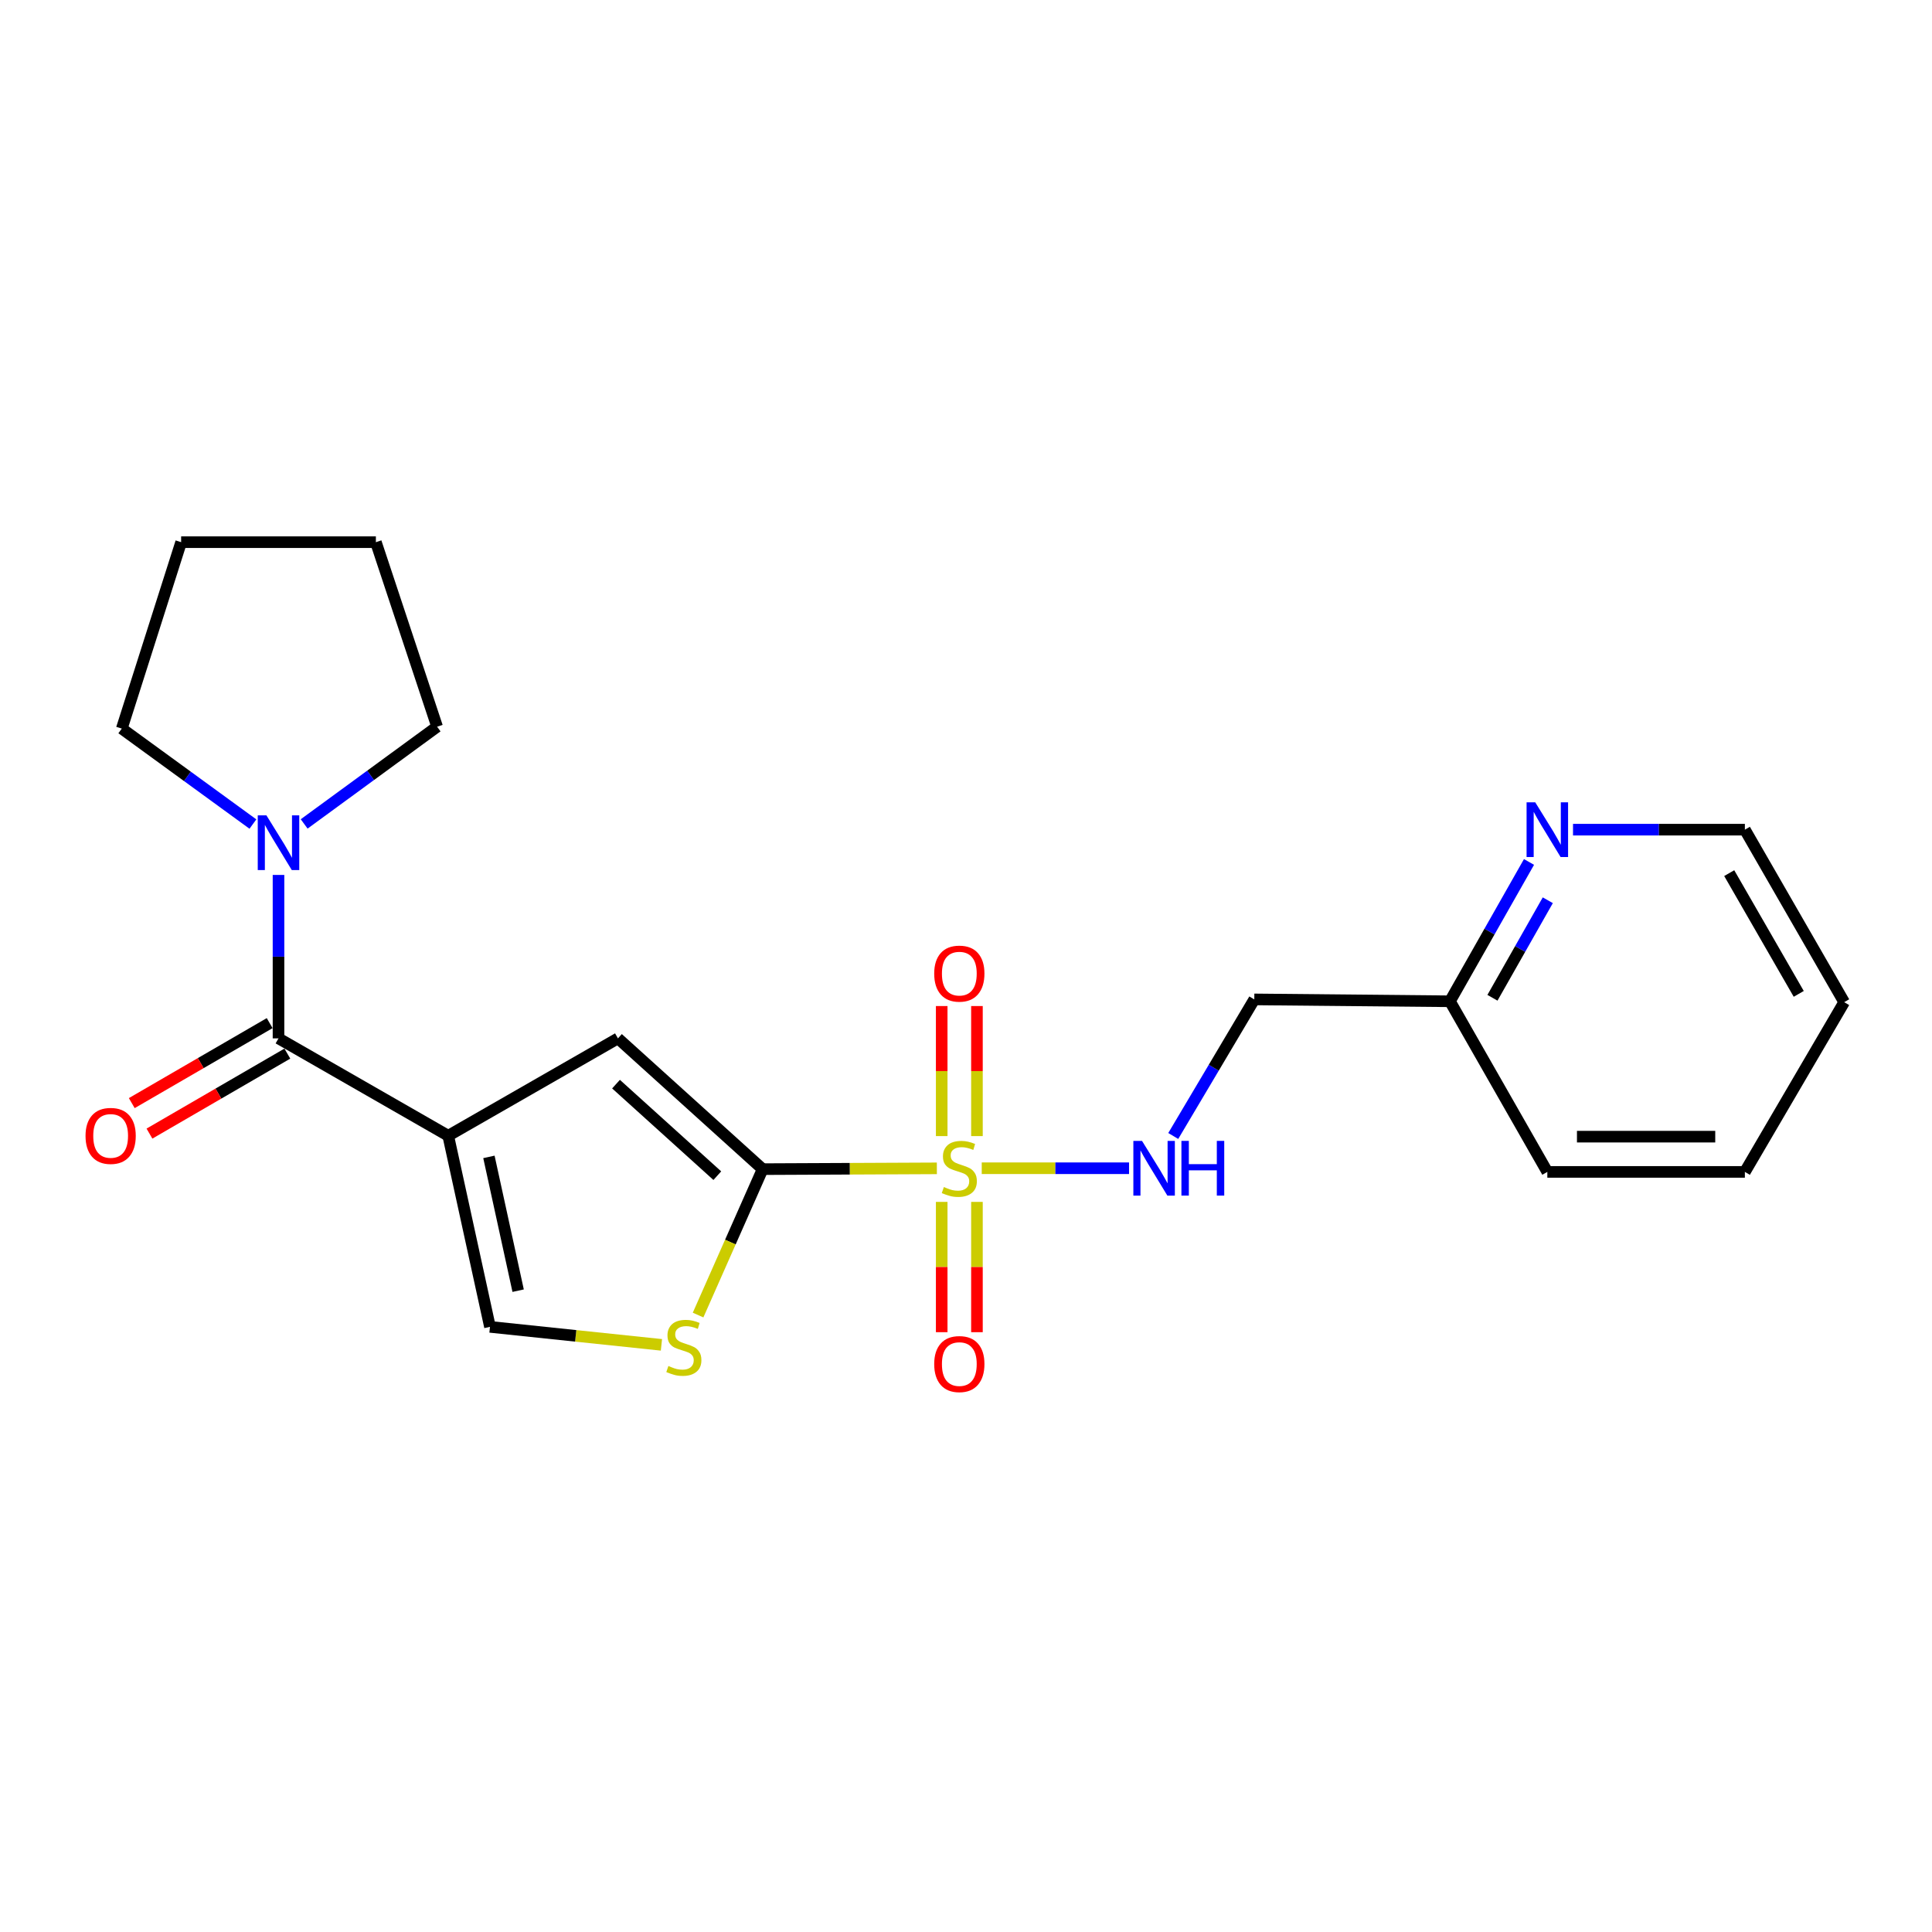 <?xml version='1.0' encoding='iso-8859-1'?>
<svg version='1.1' baseProfile='full'
              xmlns='http://www.w3.org/2000/svg'
                      xmlns:rdkit='http://www.rdkit.org/xml'
                      xmlns:xlink='http://www.w3.org/1999/xlink'
                  xml:space='preserve'
width='1000px' height='1000px' viewBox='0 0 1000 1000'>
<!-- END OF HEADER -->
<rect style='opacity:1.0;fill:#FFFFFF;stroke:none' width='1000' height='1000' x='0' y='0'> </rect>
<path class='bond-1' d='M 484.919,604.734 L 439.83,604.941' style='fill:none;fill-rule:evenodd;stroke:#CCCC00;stroke-width:6px;stroke-linecap:butt;stroke-linejoin:miter;stroke-opacity:1' />
<path class='bond-1' d='M 439.83,604.941 L 394.742,605.147' style='fill:none;fill-rule:evenodd;stroke:#000000;stroke-width:6px;stroke-linecap:butt;stroke-linejoin:miter;stroke-opacity:1' />
<path class='bond-7' d='M 508.144,604.681 L 546.268,604.681' style='fill:none;fill-rule:evenodd;stroke:#CCCC00;stroke-width:6px;stroke-linecap:butt;stroke-linejoin:miter;stroke-opacity:1' />
<path class='bond-7' d='M 546.268,604.681 L 584.392,604.681' style='fill:none;fill-rule:evenodd;stroke:#0000FF;stroke-width:6px;stroke-linecap:butt;stroke-linejoin:miter;stroke-opacity:1' />
<path class='bond-8' d='M 505.665,588.041 L 505.665,554.384' style='fill:none;fill-rule:evenodd;stroke:#CCCC00;stroke-width:6px;stroke-linecap:butt;stroke-linejoin:miter;stroke-opacity:1' />
<path class='bond-8' d='M 505.665,554.384 L 505.665,520.727' style='fill:none;fill-rule:evenodd;stroke:#FF0000;stroke-width:6px;stroke-linecap:butt;stroke-linejoin:miter;stroke-opacity:1' />
<path class='bond-8' d='M 487.423,588.041 L 487.423,554.384' style='fill:none;fill-rule:evenodd;stroke:#CCCC00;stroke-width:6px;stroke-linecap:butt;stroke-linejoin:miter;stroke-opacity:1' />
<path class='bond-8' d='M 487.423,554.384 L 487.423,520.727' style='fill:none;fill-rule:evenodd;stroke:#FF0000;stroke-width:6px;stroke-linecap:butt;stroke-linejoin:miter;stroke-opacity:1' />
<path class='bond-9' d='M 487.423,622.093 L 487.423,655.816' style='fill:none;fill-rule:evenodd;stroke:#CCCC00;stroke-width:6px;stroke-linecap:butt;stroke-linejoin:miter;stroke-opacity:1' />
<path class='bond-9' d='M 487.423,655.816 L 487.423,689.539' style='fill:none;fill-rule:evenodd;stroke:#FF0000;stroke-width:6px;stroke-linecap:butt;stroke-linejoin:miter;stroke-opacity:1' />
<path class='bond-9' d='M 505.665,622.093 L 505.665,655.816' style='fill:none;fill-rule:evenodd;stroke:#CCCC00;stroke-width:6px;stroke-linecap:butt;stroke-linejoin:miter;stroke-opacity:1' />
<path class='bond-9' d='M 505.665,655.816 L 505.665,689.539' style='fill:none;fill-rule:evenodd;stroke:#FF0000;stroke-width:6px;stroke-linecap:butt;stroke-linejoin:miter;stroke-opacity:1' />
<path class='bond-0' d='M 232.001,587.858 L 319.847,537.459' style='fill:none;fill-rule:evenodd;stroke:#000000;stroke-width:6px;stroke-linecap:butt;stroke-linejoin:miter;stroke-opacity:1' />
<path class='bond-2' d='M 232.001,587.858 L 144.154,537.459' style='fill:none;fill-rule:evenodd;stroke:#000000;stroke-width:6px;stroke-linecap:butt;stroke-linejoin:miter;stroke-opacity:1' />
<path class='bond-22' d='M 232.001,587.858 L 253.608,686.781' style='fill:none;fill-rule:evenodd;stroke:#000000;stroke-width:6px;stroke-linecap:butt;stroke-linejoin:miter;stroke-opacity:1' />
<path class='bond-22' d='M 253.064,598.804 L 268.189,668.05' style='fill:none;fill-rule:evenodd;stroke:#000000;stroke-width:6px;stroke-linecap:butt;stroke-linejoin:miter;stroke-opacity:1' />
<path class='bond-3' d='M 394.742,605.147 L 319.847,537.459' style='fill:none;fill-rule:evenodd;stroke:#000000;stroke-width:6px;stroke-linecap:butt;stroke-linejoin:miter;stroke-opacity:1' />
<path class='bond-3' d='M 371.276,608.528 L 318.85,561.146' style='fill:none;fill-rule:evenodd;stroke:#000000;stroke-width:6px;stroke-linecap:butt;stroke-linejoin:miter;stroke-opacity:1' />
<path class='bond-4' d='M 394.742,605.147 L 378.033,642.909' style='fill:none;fill-rule:evenodd;stroke:#000000;stroke-width:6px;stroke-linecap:butt;stroke-linejoin:miter;stroke-opacity:1' />
<path class='bond-4' d='M 378.033,642.909 L 361.323,680.672' style='fill:none;fill-rule:evenodd;stroke:#CCCC00;stroke-width:6px;stroke-linecap:butt;stroke-linejoin:miter;stroke-opacity:1' />
<path class='bond-6' d='M 144.154,537.459 L 144.154,495.162' style='fill:none;fill-rule:evenodd;stroke:#000000;stroke-width:6px;stroke-linecap:butt;stroke-linejoin:miter;stroke-opacity:1' />
<path class='bond-6' d='M 144.154,495.162 L 144.154,452.866' style='fill:none;fill-rule:evenodd;stroke:#0000FF;stroke-width:6px;stroke-linecap:butt;stroke-linejoin:miter;stroke-opacity:1' />
<path class='bond-10' d='M 139.578,529.569 L 103.891,550.27' style='fill:none;fill-rule:evenodd;stroke:#000000;stroke-width:6px;stroke-linecap:butt;stroke-linejoin:miter;stroke-opacity:1' />
<path class='bond-10' d='M 103.891,550.27 L 68.205,570.97' style='fill:none;fill-rule:evenodd;stroke:#FF0000;stroke-width:6px;stroke-linecap:butt;stroke-linejoin:miter;stroke-opacity:1' />
<path class='bond-10' d='M 148.731,545.348 L 113.045,566.049' style='fill:none;fill-rule:evenodd;stroke:#000000;stroke-width:6px;stroke-linecap:butt;stroke-linejoin:miter;stroke-opacity:1' />
<path class='bond-10' d='M 113.045,566.049 L 77.359,586.75' style='fill:none;fill-rule:evenodd;stroke:#FF0000;stroke-width:6px;stroke-linecap:butt;stroke-linejoin:miter;stroke-opacity:1' />
<path class='bond-5' d='M 342.358,696.094 L 297.983,691.438' style='fill:none;fill-rule:evenodd;stroke:#CCCC00;stroke-width:6px;stroke-linecap:butt;stroke-linejoin:miter;stroke-opacity:1' />
<path class='bond-5' d='M 297.983,691.438 L 253.608,686.781' style='fill:none;fill-rule:evenodd;stroke:#000000;stroke-width:6px;stroke-linecap:butt;stroke-linejoin:miter;stroke-opacity:1' />
<path class='bond-14' d='M 157.437,426.461 L 191.841,401.304' style='fill:none;fill-rule:evenodd;stroke:#0000FF;stroke-width:6px;stroke-linecap:butt;stroke-linejoin:miter;stroke-opacity:1' />
<path class='bond-14' d='M 191.841,401.304 L 226.245,376.146' style='fill:none;fill-rule:evenodd;stroke:#000000;stroke-width:6px;stroke-linecap:butt;stroke-linejoin:miter;stroke-opacity:1' />
<path class='bond-15' d='M 130.906,426.529 L 96.972,401.824' style='fill:none;fill-rule:evenodd;stroke:#0000FF;stroke-width:6px;stroke-linecap:butt;stroke-linejoin:miter;stroke-opacity:1' />
<path class='bond-15' d='M 96.972,401.824 L 63.037,377.119' style='fill:none;fill-rule:evenodd;stroke:#000000;stroke-width:6px;stroke-linecap:butt;stroke-linejoin:miter;stroke-opacity:1' />
<path class='bond-12' d='M 607.273,587.981 L 628.247,552.636' style='fill:none;fill-rule:evenodd;stroke:#0000FF;stroke-width:6px;stroke-linecap:butt;stroke-linejoin:miter;stroke-opacity:1' />
<path class='bond-12' d='M 628.247,552.636 L 649.221,517.291' style='fill:none;fill-rule:evenodd;stroke:#000000;stroke-width:6px;stroke-linecap:butt;stroke-linejoin:miter;stroke-opacity:1' />
<path class='bond-11' d='M 791.411,446.147 L 770.948,482.206' style='fill:none;fill-rule:evenodd;stroke:#0000FF;stroke-width:6px;stroke-linecap:butt;stroke-linejoin:miter;stroke-opacity:1' />
<path class='bond-11' d='M 770.948,482.206 L 750.486,518.264' style='fill:none;fill-rule:evenodd;stroke:#000000;stroke-width:6px;stroke-linecap:butt;stroke-linejoin:miter;stroke-opacity:1' />
<path class='bond-11' d='M 801.137,465.968 L 786.814,491.209' style='fill:none;fill-rule:evenodd;stroke:#0000FF;stroke-width:6px;stroke-linecap:butt;stroke-linejoin:miter;stroke-opacity:1' />
<path class='bond-11' d='M 786.814,491.209 L 772.49,516.45' style='fill:none;fill-rule:evenodd;stroke:#000000;stroke-width:6px;stroke-linecap:butt;stroke-linejoin:miter;stroke-opacity:1' />
<path class='bond-16' d='M 814.191,429.434 L 858.667,429.434' style='fill:none;fill-rule:evenodd;stroke:#0000FF;stroke-width:6px;stroke-linecap:butt;stroke-linejoin:miter;stroke-opacity:1' />
<path class='bond-16' d='M 858.667,429.434 L 903.143,429.434' style='fill:none;fill-rule:evenodd;stroke:#000000;stroke-width:6px;stroke-linecap:butt;stroke-linejoin:miter;stroke-opacity:1' />
<path class='bond-13' d='M 649.221,517.291 L 750.486,518.264' style='fill:none;fill-rule:evenodd;stroke:#000000;stroke-width:6px;stroke-linecap:butt;stroke-linejoin:miter;stroke-opacity:1' />
<path class='bond-17' d='M 750.486,518.264 L 800.895,606.576' style='fill:none;fill-rule:evenodd;stroke:#000000;stroke-width:6px;stroke-linecap:butt;stroke-linejoin:miter;stroke-opacity:1' />
<path class='bond-18' d='M 226.245,376.146 L 194.554,280.628' style='fill:none;fill-rule:evenodd;stroke:#000000;stroke-width:6px;stroke-linecap:butt;stroke-linejoin:miter;stroke-opacity:1' />
<path class='bond-19' d='M 63.037,377.119 L 93.755,280.628' style='fill:none;fill-rule:evenodd;stroke:#000000;stroke-width:6px;stroke-linecap:butt;stroke-linejoin:miter;stroke-opacity:1' />
<path class='bond-23' d='M 903.143,429.434 L 954.545,518.72' style='fill:none;fill-rule:evenodd;stroke:#000000;stroke-width:6px;stroke-linecap:butt;stroke-linejoin:miter;stroke-opacity:1' />
<path class='bond-23' d='M 895.044,451.929 L 931.026,514.428' style='fill:none;fill-rule:evenodd;stroke:#000000;stroke-width:6px;stroke-linecap:butt;stroke-linejoin:miter;stroke-opacity:1' />
<path class='bond-21' d='M 800.895,606.576 L 903.143,606.576' style='fill:none;fill-rule:evenodd;stroke:#000000;stroke-width:6px;stroke-linecap:butt;stroke-linejoin:miter;stroke-opacity:1' />
<path class='bond-21' d='M 816.232,588.334 L 887.806,588.334' style='fill:none;fill-rule:evenodd;stroke:#000000;stroke-width:6px;stroke-linecap:butt;stroke-linejoin:miter;stroke-opacity:1' />
<path class='bond-24' d='M 194.554,280.628 L 93.755,280.628' style='fill:none;fill-rule:evenodd;stroke:#000000;stroke-width:6px;stroke-linecap:butt;stroke-linejoin:miter;stroke-opacity:1' />
<path class='bond-20' d='M 954.545,518.72 L 903.143,606.576' style='fill:none;fill-rule:evenodd;stroke:#000000;stroke-width:6px;stroke-linecap:butt;stroke-linejoin:miter;stroke-opacity:1' />
<path  class='atom-0' d='M 488.544 614.401
Q 488.864 614.521, 490.184 615.081
Q 491.504 615.641, 492.944 616.001
Q 494.424 616.321, 495.864 616.321
Q 498.544 616.321, 500.104 615.041
Q 501.664 613.721, 501.664 611.441
Q 501.664 609.881, 500.864 608.921
Q 500.104 607.961, 498.904 607.441
Q 497.704 606.921, 495.704 606.321
Q 493.184 605.561, 491.664 604.841
Q 490.184 604.121, 489.104 602.601
Q 488.064 601.081, 488.064 598.521
Q 488.064 594.961, 490.464 592.761
Q 492.904 590.561, 497.704 590.561
Q 500.984 590.561, 504.704 592.121
L 503.784 595.201
Q 500.384 593.801, 497.824 593.801
Q 495.064 593.801, 493.544 594.961
Q 492.024 596.081, 492.064 598.041
Q 492.064 599.561, 492.824 600.481
Q 493.624 601.401, 494.744 601.921
Q 495.904 602.441, 497.824 603.041
Q 500.384 603.841, 501.904 604.641
Q 503.424 605.441, 504.504 607.081
Q 505.624 608.681, 505.624 611.441
Q 505.624 615.361, 502.984 617.481
Q 500.384 619.561, 496.024 619.561
Q 493.504 619.561, 491.584 619.001
Q 489.704 618.481, 487.464 617.561
L 488.544 614.401
' fill='#CCCC00'/>
<path  class='atom-5' d='M 345.96 707.031
Q 346.28 707.151, 347.6 707.711
Q 348.92 708.271, 350.36 708.631
Q 351.84 708.951, 353.28 708.951
Q 355.96 708.951, 357.52 707.671
Q 359.08 706.351, 359.08 704.071
Q 359.08 702.511, 358.28 701.551
Q 357.52 700.591, 356.32 700.071
Q 355.12 699.551, 353.12 698.951
Q 350.6 698.191, 349.08 697.471
Q 347.6 696.751, 346.52 695.231
Q 345.48 693.711, 345.48 691.151
Q 345.48 687.591, 347.88 685.391
Q 350.32 683.191, 355.12 683.191
Q 358.4 683.191, 362.12 684.751
L 361.2 687.831
Q 357.8 686.431, 355.24 686.431
Q 352.48 686.431, 350.96 687.591
Q 349.44 688.711, 349.48 690.671
Q 349.48 692.191, 350.24 693.111
Q 351.04 694.031, 352.16 694.551
Q 353.32 695.071, 355.24 695.671
Q 357.8 696.471, 359.32 697.271
Q 360.84 698.071, 361.92 699.711
Q 363.04 701.311, 363.04 704.071
Q 363.04 707.991, 360.4 710.111
Q 357.8 712.191, 353.44 712.191
Q 350.92 712.191, 349 711.631
Q 347.12 711.111, 344.88 710.191
L 345.96 707.031
' fill='#CCCC00'/>
<path  class='atom-7' d='M 137.894 422.014
L 147.174 437.014
Q 148.094 438.494, 149.574 441.174
Q 151.054 443.854, 151.134 444.014
L 151.134 422.014
L 154.894 422.014
L 154.894 450.334
L 151.014 450.334
L 141.054 433.934
Q 139.894 432.014, 138.654 429.814
Q 137.454 427.614, 137.094 426.934
L 137.094 450.334
L 133.414 450.334
L 133.414 422.014
L 137.894 422.014
' fill='#0000FF'/>
<path  class='atom-8' d='M 591.103 590.521
L 600.383 605.521
Q 601.303 607.001, 602.783 609.681
Q 604.263 612.361, 604.343 612.521
L 604.343 590.521
L 608.103 590.521
L 608.103 618.841
L 604.223 618.841
L 594.263 602.441
Q 593.103 600.521, 591.863 598.321
Q 590.663 596.121, 590.303 595.441
L 590.303 618.841
L 586.623 618.841
L 586.623 590.521
L 591.103 590.521
' fill='#0000FF'/>
<path  class='atom-8' d='M 611.503 590.521
L 615.343 590.521
L 615.343 602.561
L 629.823 602.561
L 629.823 590.521
L 633.663 590.521
L 633.663 618.841
L 629.823 618.841
L 629.823 605.761
L 615.343 605.761
L 615.343 618.841
L 611.503 618.841
L 611.503 590.521
' fill='#0000FF'/>
<path  class='atom-9' d='M 483.544 503.942
Q 483.544 497.142, 486.904 493.342
Q 490.264 489.542, 496.544 489.542
Q 502.824 489.542, 506.184 493.342
Q 509.544 497.142, 509.544 503.942
Q 509.544 510.822, 506.144 514.742
Q 502.744 518.622, 496.544 518.622
Q 490.304 518.622, 486.904 514.742
Q 483.544 510.862, 483.544 503.942
M 496.544 515.422
Q 500.864 515.422, 503.184 512.542
Q 505.544 509.622, 505.544 503.942
Q 505.544 498.382, 503.184 495.582
Q 500.864 492.742, 496.544 492.742
Q 492.224 492.742, 489.864 495.542
Q 487.544 498.342, 487.544 503.942
Q 487.544 509.662, 489.864 512.542
Q 492.224 515.422, 496.544 515.422
' fill='#FF0000'/>
<path  class='atom-10' d='M 483.544 706.036
Q 483.544 699.236, 486.904 695.436
Q 490.264 691.636, 496.544 691.636
Q 502.824 691.636, 506.184 695.436
Q 509.544 699.236, 509.544 706.036
Q 509.544 712.916, 506.144 716.836
Q 502.744 720.716, 496.544 720.716
Q 490.304 720.716, 486.904 716.836
Q 483.544 712.956, 483.544 706.036
M 496.544 717.516
Q 500.864 717.516, 503.184 714.636
Q 505.544 711.716, 505.544 706.036
Q 505.544 700.476, 503.184 697.676
Q 500.864 694.836, 496.544 694.836
Q 492.224 694.836, 489.864 697.636
Q 487.544 700.436, 487.544 706.036
Q 487.544 711.756, 489.864 714.636
Q 492.224 717.516, 496.544 717.516
' fill='#FF0000'/>
<path  class='atom-11' d='M 44.271 587.938
Q 44.271 581.138, 47.631 577.338
Q 50.991 573.538, 57.271 573.538
Q 63.551 573.538, 66.911 577.338
Q 70.271 581.138, 70.271 587.938
Q 70.271 594.818, 66.871 598.738
Q 63.471 602.618, 57.271 602.618
Q 51.031 602.618, 47.631 598.738
Q 44.271 594.858, 44.271 587.938
M 57.271 599.418
Q 61.591 599.418, 63.911 596.538
Q 66.271 593.618, 66.271 587.938
Q 66.271 582.378, 63.911 579.578
Q 61.591 576.738, 57.271 576.738
Q 52.951 576.738, 50.591 579.538
Q 48.271 582.338, 48.271 587.938
Q 48.271 593.658, 50.591 596.538
Q 52.951 599.418, 57.271 599.418
' fill='#FF0000'/>
<path  class='atom-12' d='M 794.635 415.274
L 803.915 430.274
Q 804.835 431.754, 806.315 434.434
Q 807.795 437.114, 807.875 437.274
L 807.875 415.274
L 811.635 415.274
L 811.635 443.594
L 807.755 443.594
L 797.795 427.194
Q 796.635 425.274, 795.395 423.074
Q 794.195 420.874, 793.835 420.194
L 793.835 443.594
L 790.155 443.594
L 790.155 415.274
L 794.635 415.274
' fill='#0000FF'/>
</svg>
